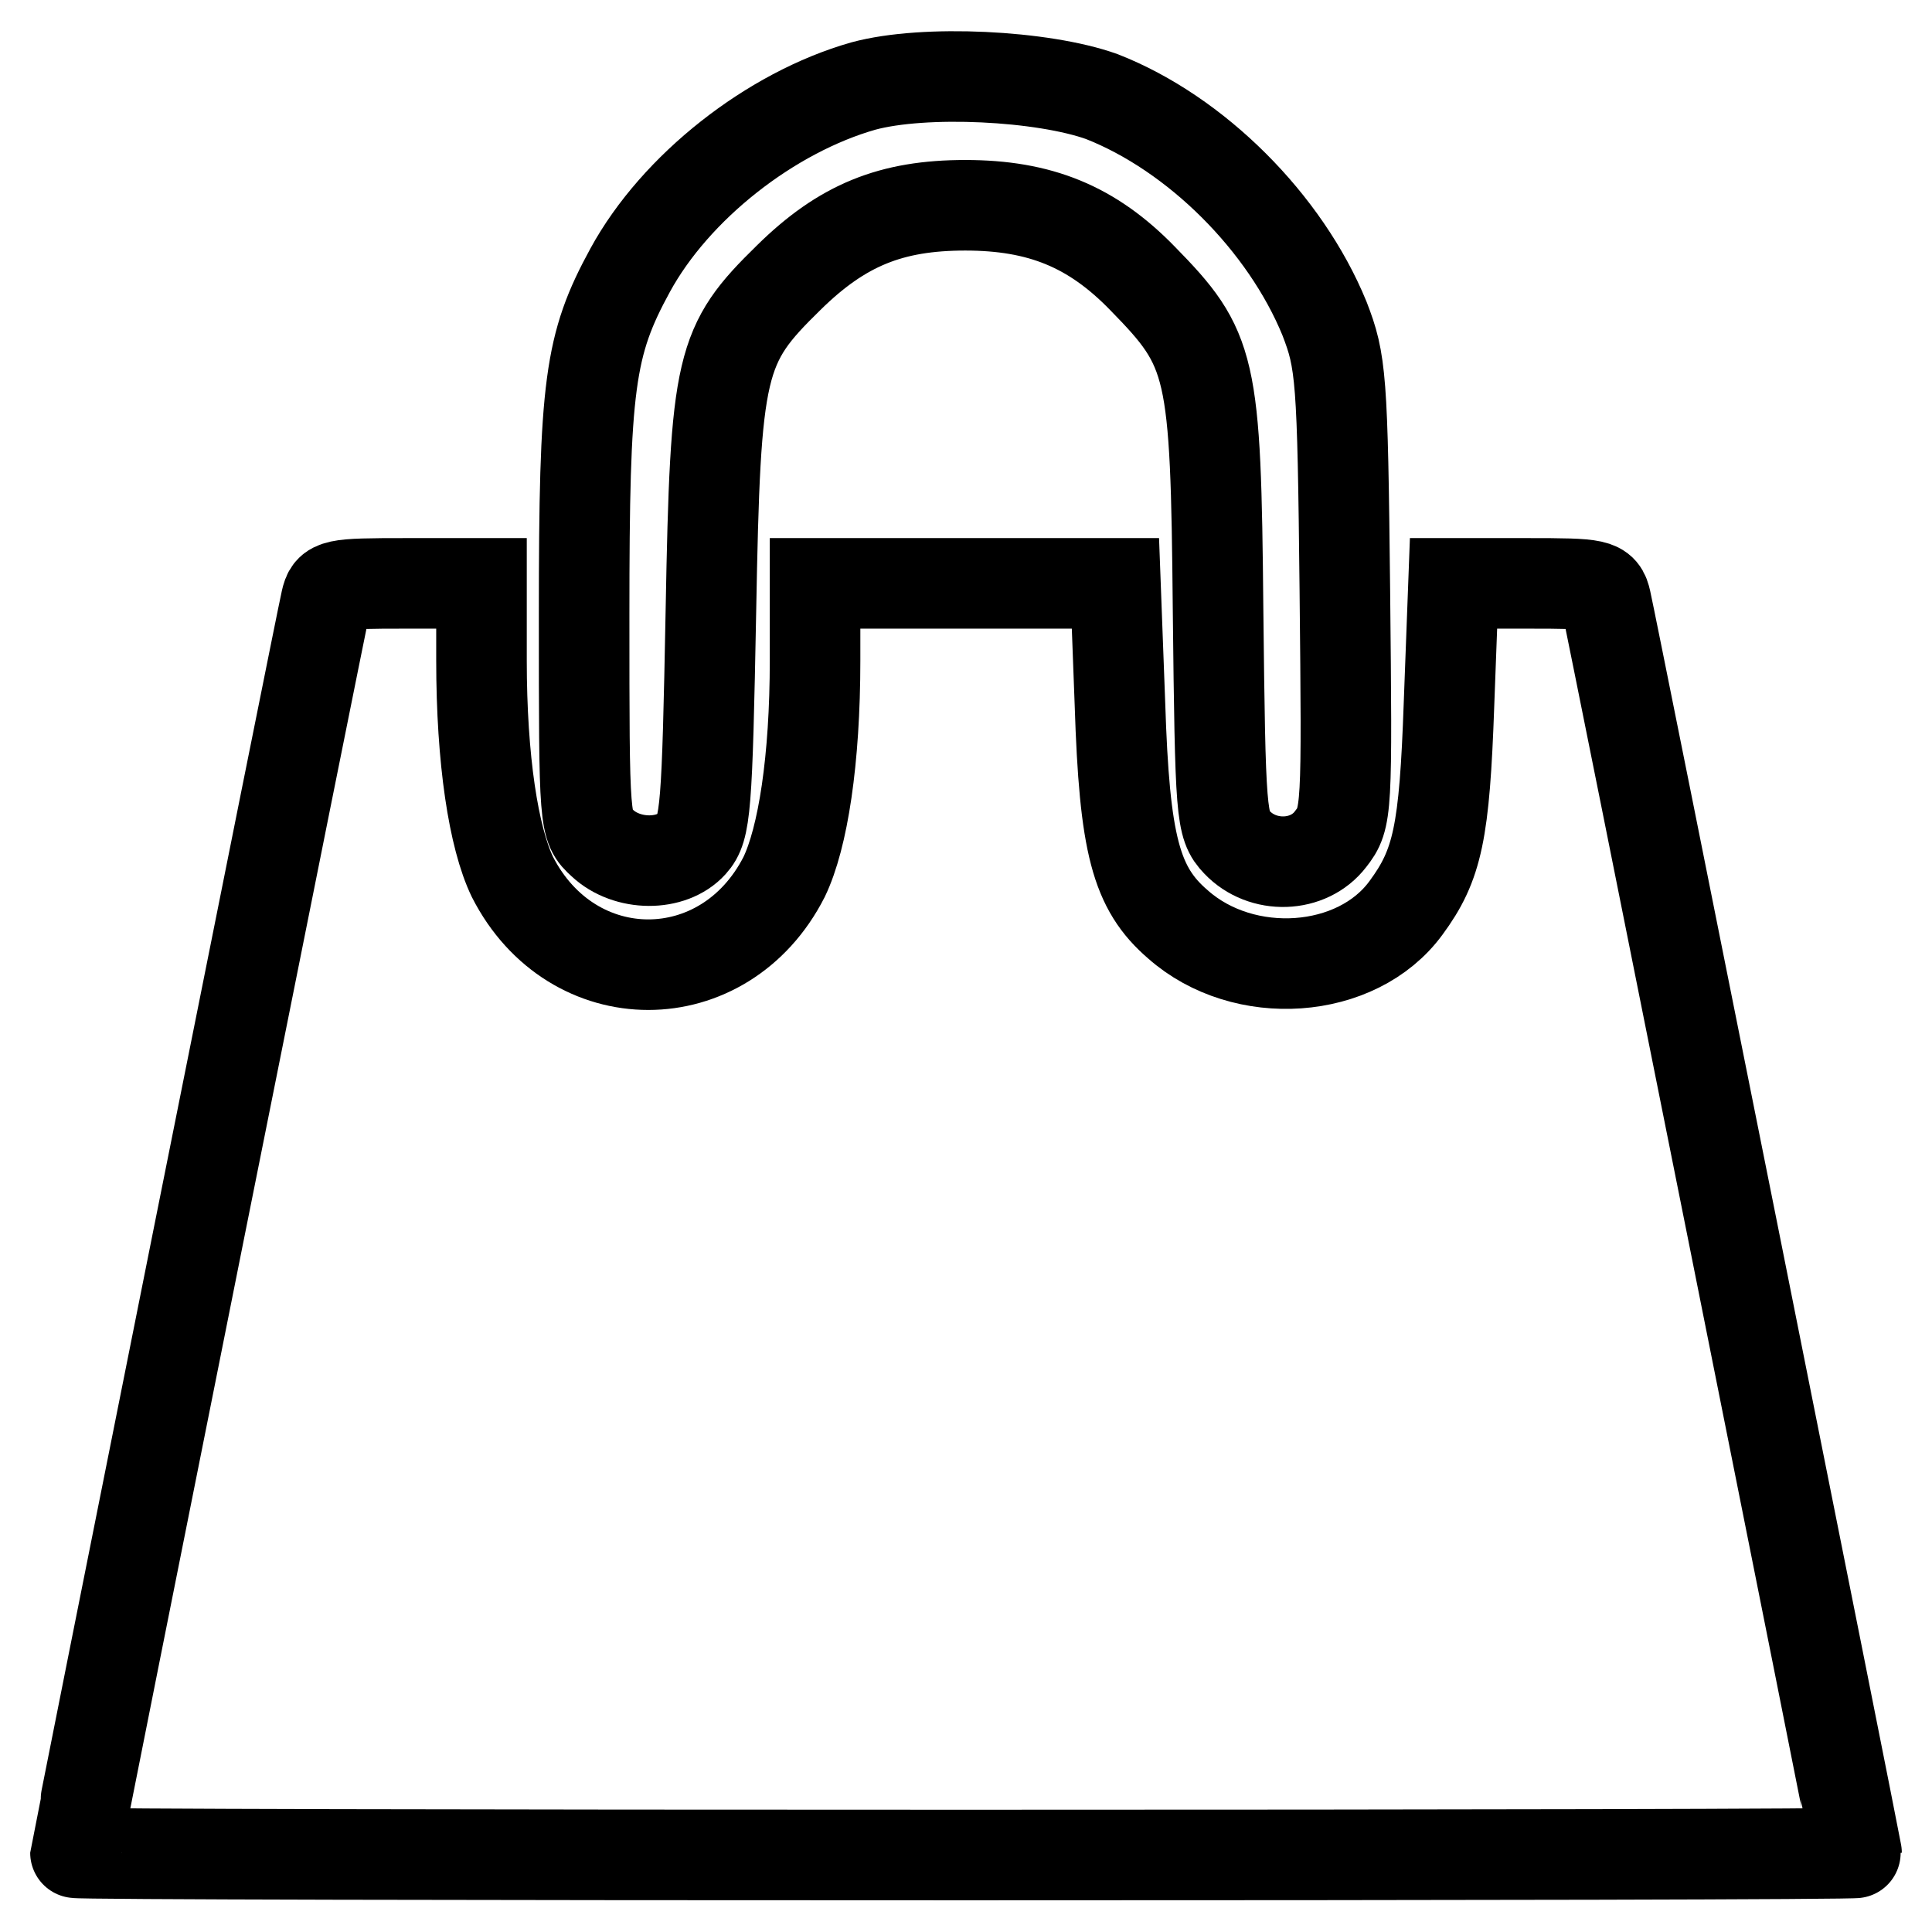 <?xml version="1.0" encoding="utf-8"?>
<!-- Svg Vector Icons : http://www.onlinewebfonts.com/icon -->
<!DOCTYPE svg PUBLIC "-//W3C//DTD SVG 1.1//EN" "http://www.w3.org/Graphics/SVG/1.1/DTD/svg11.dtd">
<svg version="1.1" xmlns="http://www.w3.org/2000/svg" xmlns:xlink="http://www.w3.org/1999/xlink" x="0px" y="0px" viewBox="0 0 256 256" enable-background="new 0 0 256 256" xml:space="preserve">
<g><g><g><path stroke-width="12" fill-opacity="0" stroke="#000000"  d="M114.4,11.4c-12.3,3.5-24.9,13.4-30.9,24.4c-5.4,9.9-6.1,15.1-6.1,45.6c0,28,0,28.1,2.4,30.3c3.3,3.1,9.2,3.1,11.9,0.1c1.8-2,2-4.6,2.5-30.9c0.6-32.8,1.2-35.2,10.3-44.1c7.1-7,13.6-9.6,23.4-9.6c9.9,0,16.8,2.8,23.5,9.7c9.2,9.4,9.7,11.4,10,43.9c0.3,27.2,0.4,28.6,2.5,30.8c3.4,3.6,9.5,3.4,12.4-0.4c2.2-2.8,2.2-3.6,1.9-33c-0.3-28.3-0.5-30.3-2.7-36c-5.2-12.7-17-24.5-29.5-29.4C138.2,10,122.5,9.2,114.4,11.4z"/><path stroke-width="12" fill-opacity="0" stroke="#000000"  d="M43.2,79.6C42.6,82.1,10,245.1,10,245.5c0,0.2,53.1,0.3,118,0.3s118-0.1,118-0.3c0-0.4-32.6-163.4-33.2-165.9c-0.5-2.2-1.1-2.3-10.4-2.3h-9.8l-0.6,16c-0.6,17-1.5,21.3-5.7,27c-6.5,8.9-21.5,9.9-30.2,2.2c-5.6-4.8-7.1-10.6-7.7-29.2l-0.6-16h-19.8H108v10.2c0,13.2-1.6,23.5-4.1,28.7c-7.9,15.5-28.1,15.5-36,0c-2.5-5.2-4.1-15.5-4.1-28.7V77.3h-10C44.2,77.3,43.7,77.4,43.2,79.6z"/></g></g></g>
</svg>